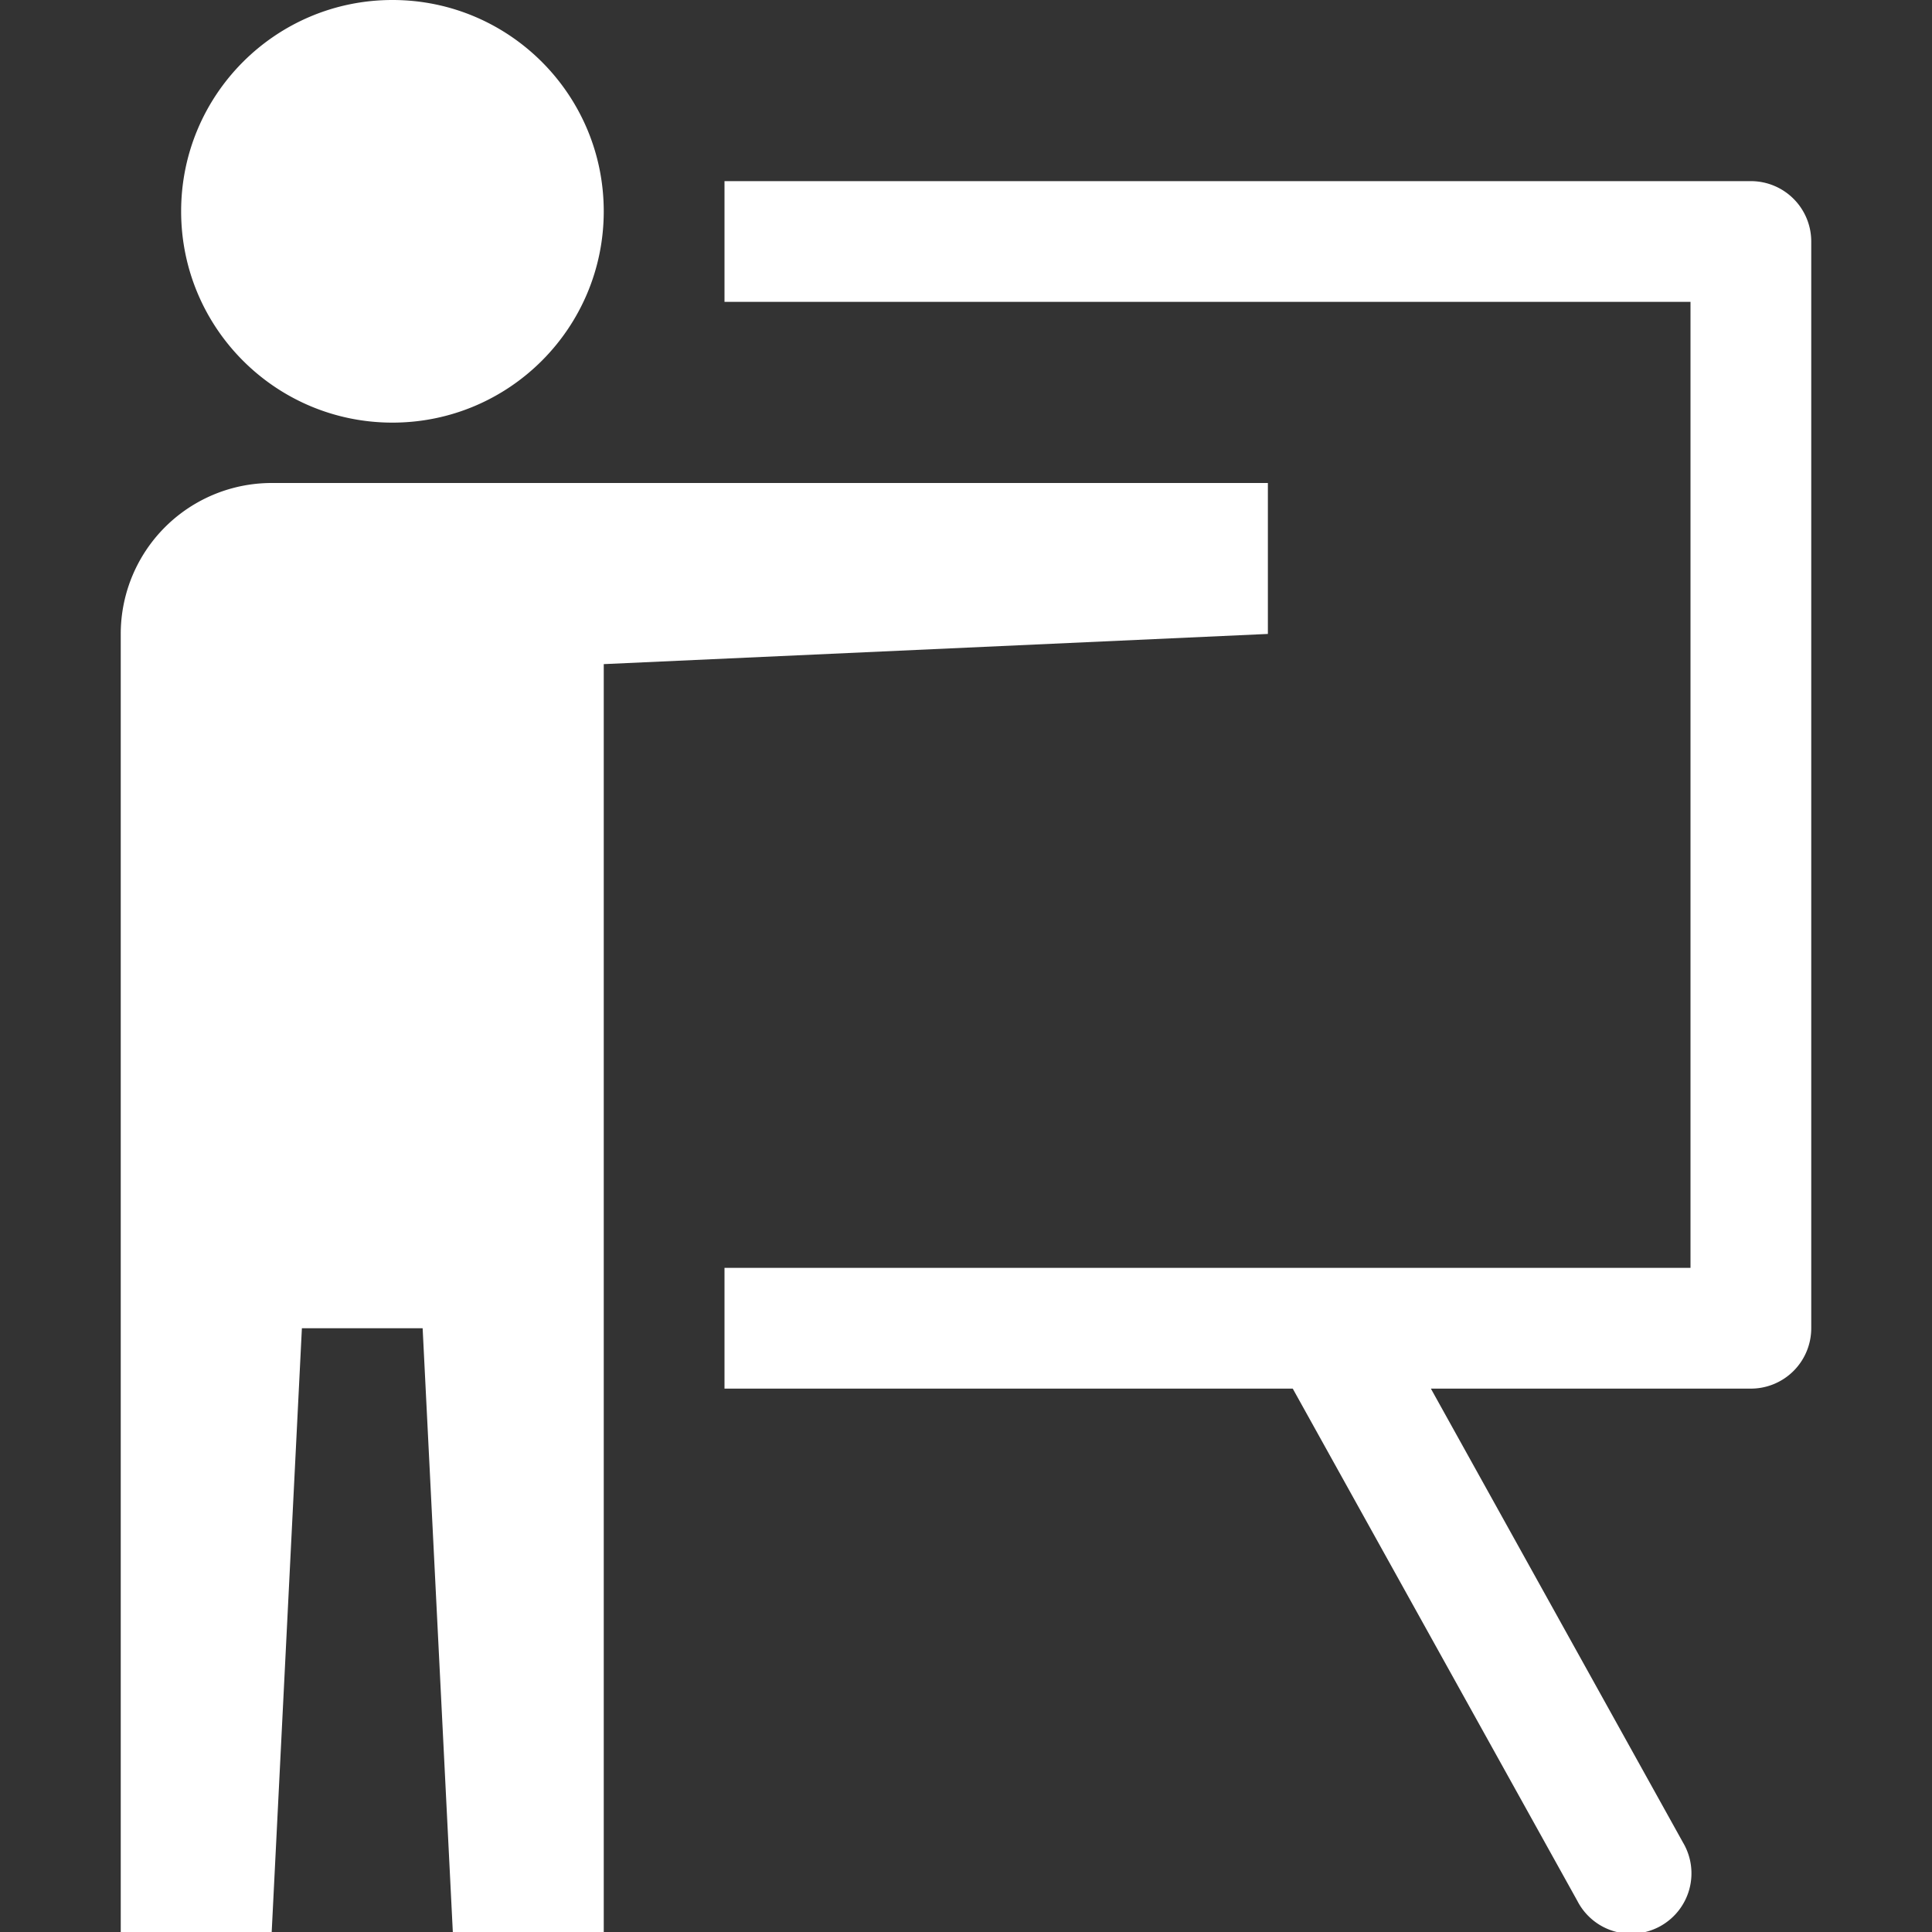 <svg xmlns="http://www.w3.org/2000/svg" width="143" height="143" fill="none"><rect width="100%" height="100%" fill="#333333" stroke="none"/><g fill="#fff" clip-path="url(#a)"><path d="M29.047 31.281c8.638 0 15.64-7.002 15.64-15.64C44.688 7.003 37.685 0 29.047 0c-8.638 0-15.64 7.003-15.64 15.64 0 8.639 7.002 15.641 15.64 15.641ZM93.844 46.922V35.75H20.109A11.171 11.171 0 0 0 8.937 46.922V143H20.11l2.235-44.688h8.937L33.516 143h11.172V49.156l49.156-2.234Z"></path><path d="M129.594 13.406H53.625v8.938h71.5v71.5h-71.5v8.937h42.06l21.066 37.918a4.469 4.469 0 1 0 7.811-4.335l-18.653-33.583h23.685a4.47 4.47 0 0 0 4.468-4.469V17.876a4.468 4.468 0 0 0-4.468-4.469Z"></path></g><defs><clipPath id="a"><path fill="#fff" d="M0 0h143v143H0z"></path></clipPath></defs></svg>